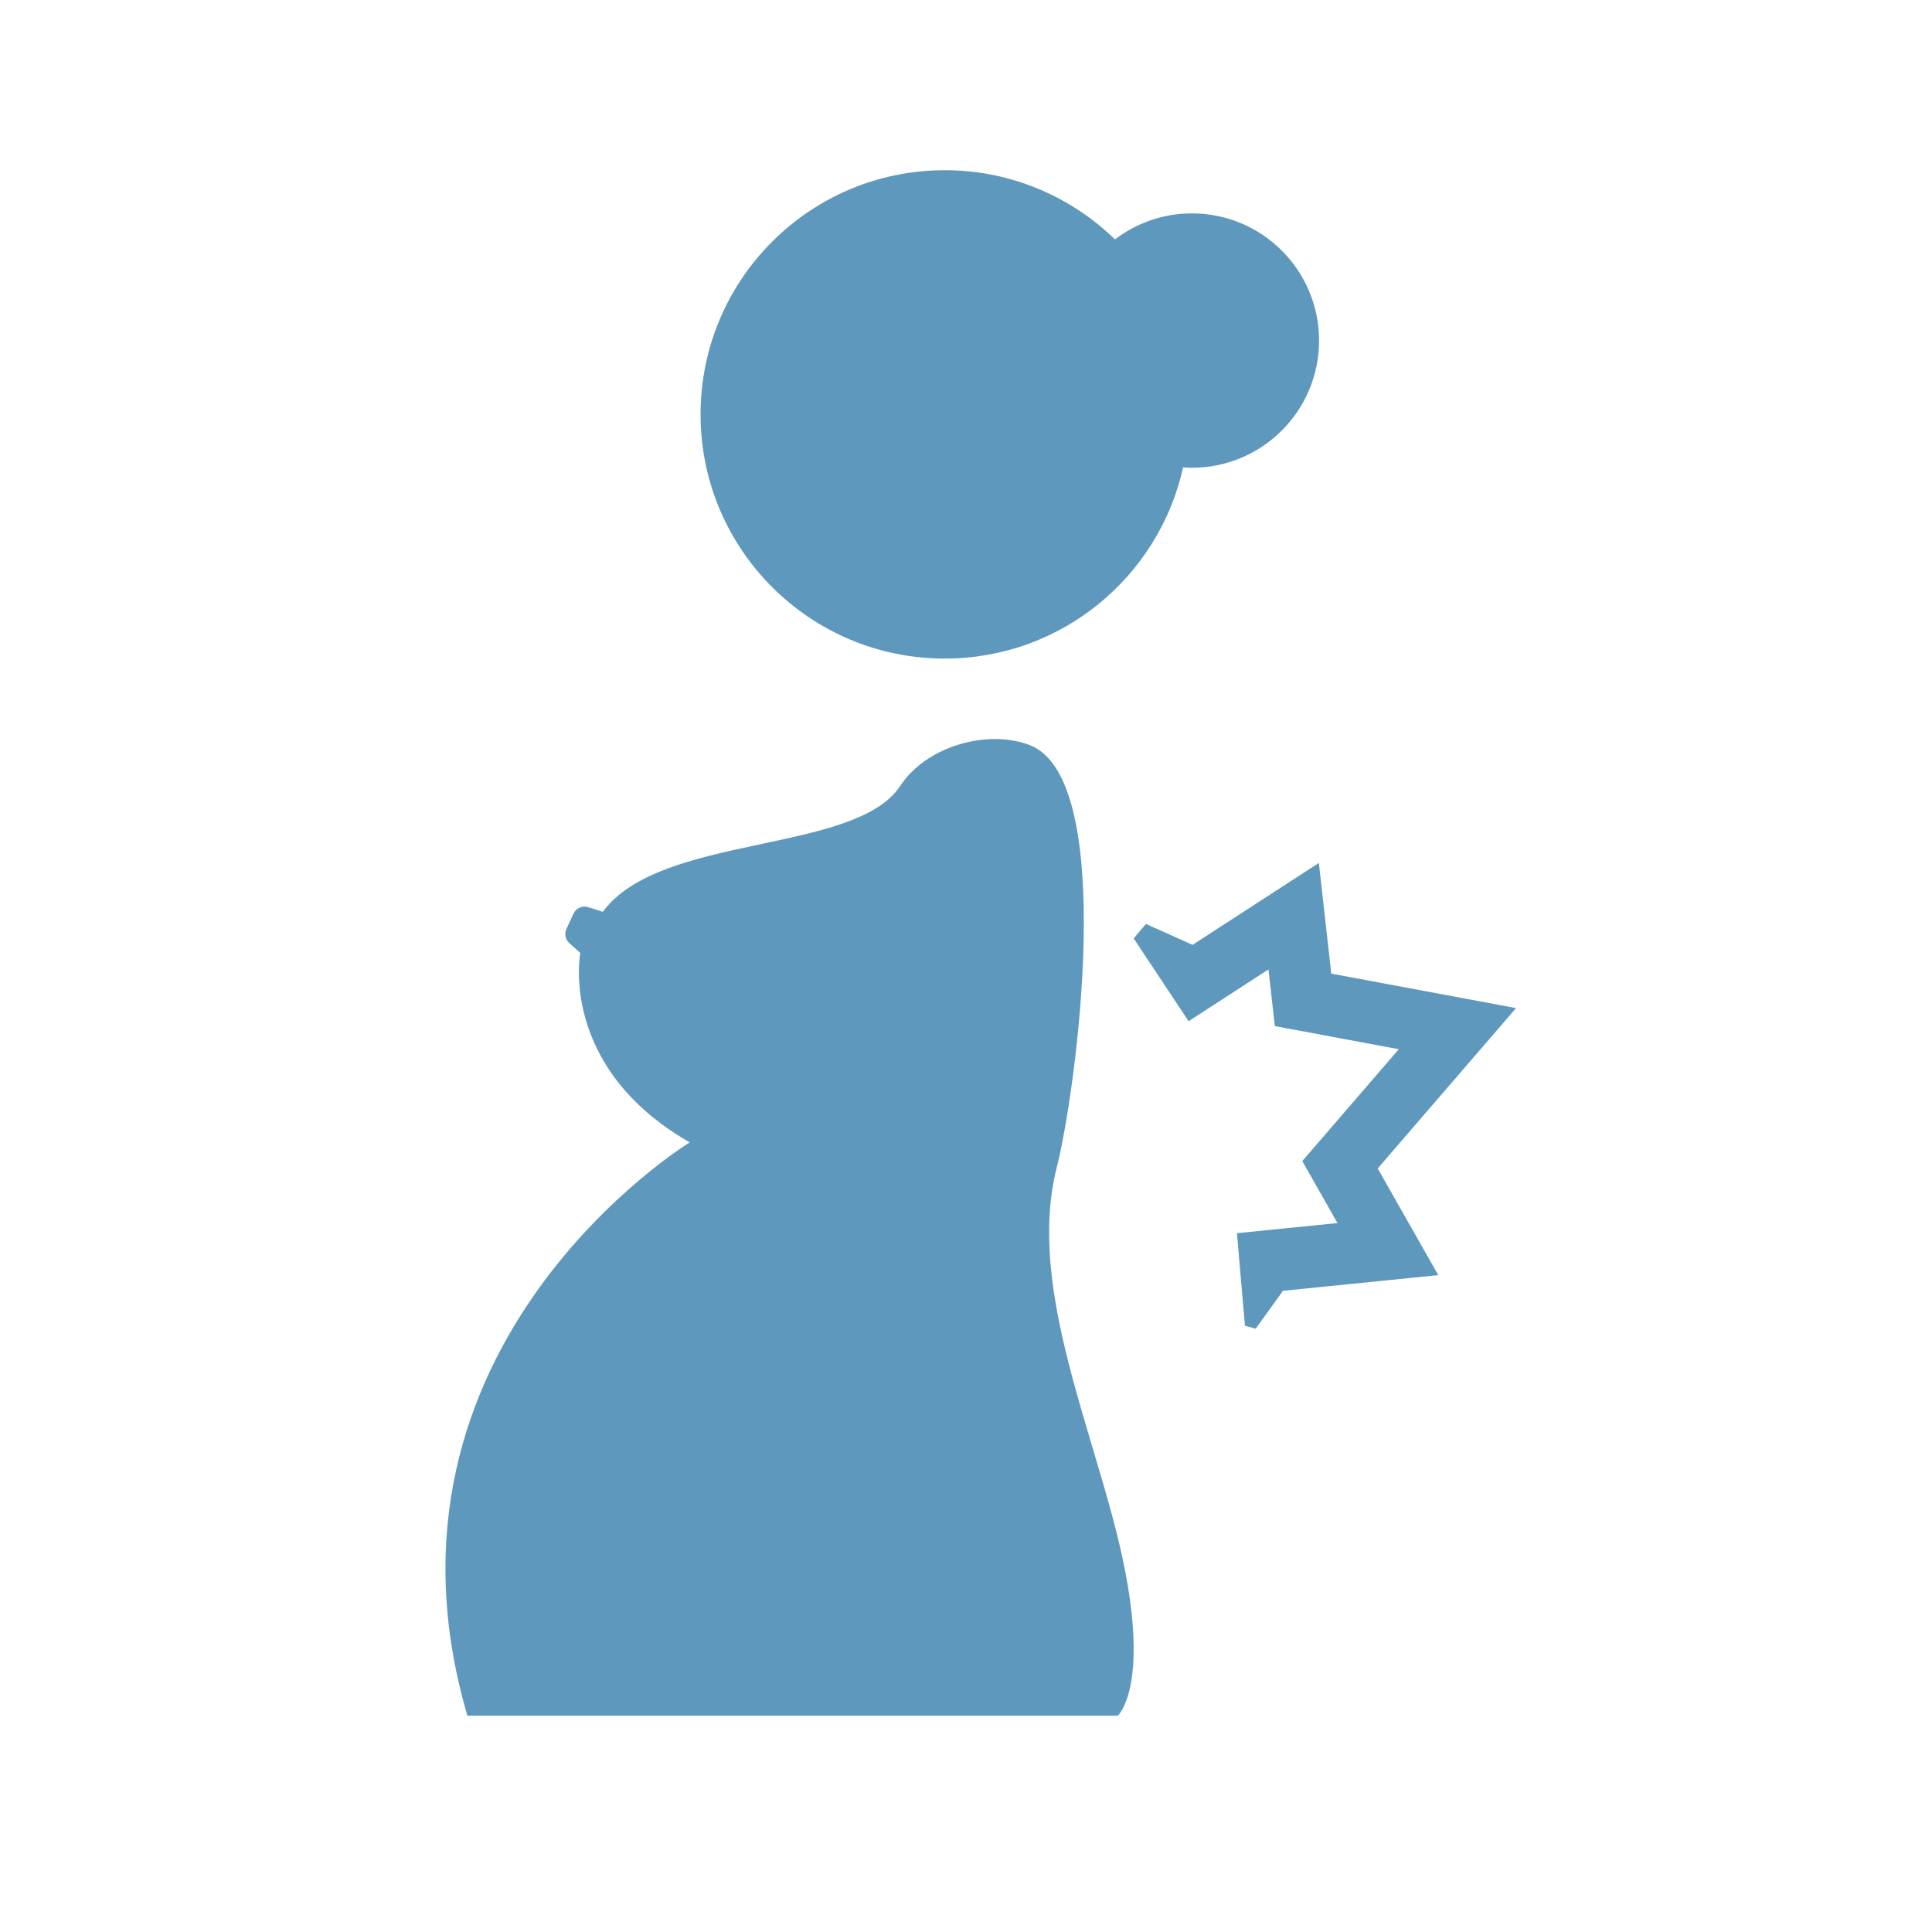 <?xml version="1.0" encoding="utf-8"?>
<!-- Generator: Adobe Illustrator 15.0.0, SVG Export Plug-In  -->
<!DOCTYPE svg PUBLIC "-//W3C//DTD SVG 1.1//EN" "http://www.w3.org/Graphics/SVG/1.1/DTD/svg11.dtd">
<svg version="1.1"
	 xmlns="http://www.w3.org/2000/svg" xmlns:xlink="http://www.w3.org/1999/xlink" xmlns:a="http://ns.adobe.com/AdobeSVGViewerExtensions/3.0/"
	 x="0px" y="0px" width="500px" height="500px" viewBox="-115.285 -44.051 500 500"
	 overflow="visible" enable-background="new -115.285 -44.051 500 500" xml:space="preserve">
<defs>
</defs>
<path fill="#5E99BD" d="M5.671,399.961h168.347c0,0,8.177-7.347,1.416-39.786c-6.756-32.449-25.238-70.597-17.235-102.066
	c5.067-19.942,15.869-100.739-7.078-109.368c-10.819-4.08-26.542,0.179-33.459,10.634c-11.672,17.669-62.078,12.263-76.946,32.551
	l-3.781-1.205c-1.511-0.479-3.141,0.246-3.802,1.684l-1.831,3.968c-0.574,1.249-0.27,2.721,0.752,3.646l2.843,2.552
	c0,0-5.727,29.497,28.32,49.027C63.217,251.599-22.462,303.903,5.671,399.961z"/>
<path fill="#5E99BD" d="M129.211,126.39c30.199,0,55.426-21.18,61.69-49.494c0.752,0.056,1.504,0.111,2.264,0.111
	c18.182,0,32.929-14.738,32.929-32.919s-14.747-32.918-32.929-32.918c-7.492,0-14.37,2.531-19.899,6.733
	C161.878,6.833,146.345,0,129.211,0C94.316,0,66.019,28.293,66.019,63.195C66.019,98.098,94.316,126.39,129.211,126.39z"/>
<polygon fill="#5E99BD" points="189.167,215.485 192.323,220.24 197.224,217.06 198.713,216.097 212.997,206.834 213.979,215.605 
	214.64,221.504 220.476,222.59 246.719,227.487 225.435,252.155 221.746,256.431 224.534,261.347 230.851,272.473 217.017,273.869 
	212.201,274.352 204.966,275.083 204.841,275.094 204.856,275.259 205.277,280.198 206.342,292.551 206.901,299.05 209.686,299.817 
	216.742,290.008 244.7,287.187 256.941,285.951 250.862,275.25 241.262,258.345 267.963,227.398 277.068,216.841 263.361,214.285 
	229.247,207.923 227.48,192.162 226.038,179.277 215.155,186.333 193.343,200.479 181.279,195.065 178.111,198.81 179.549,200.984 
	"/>
</svg>
